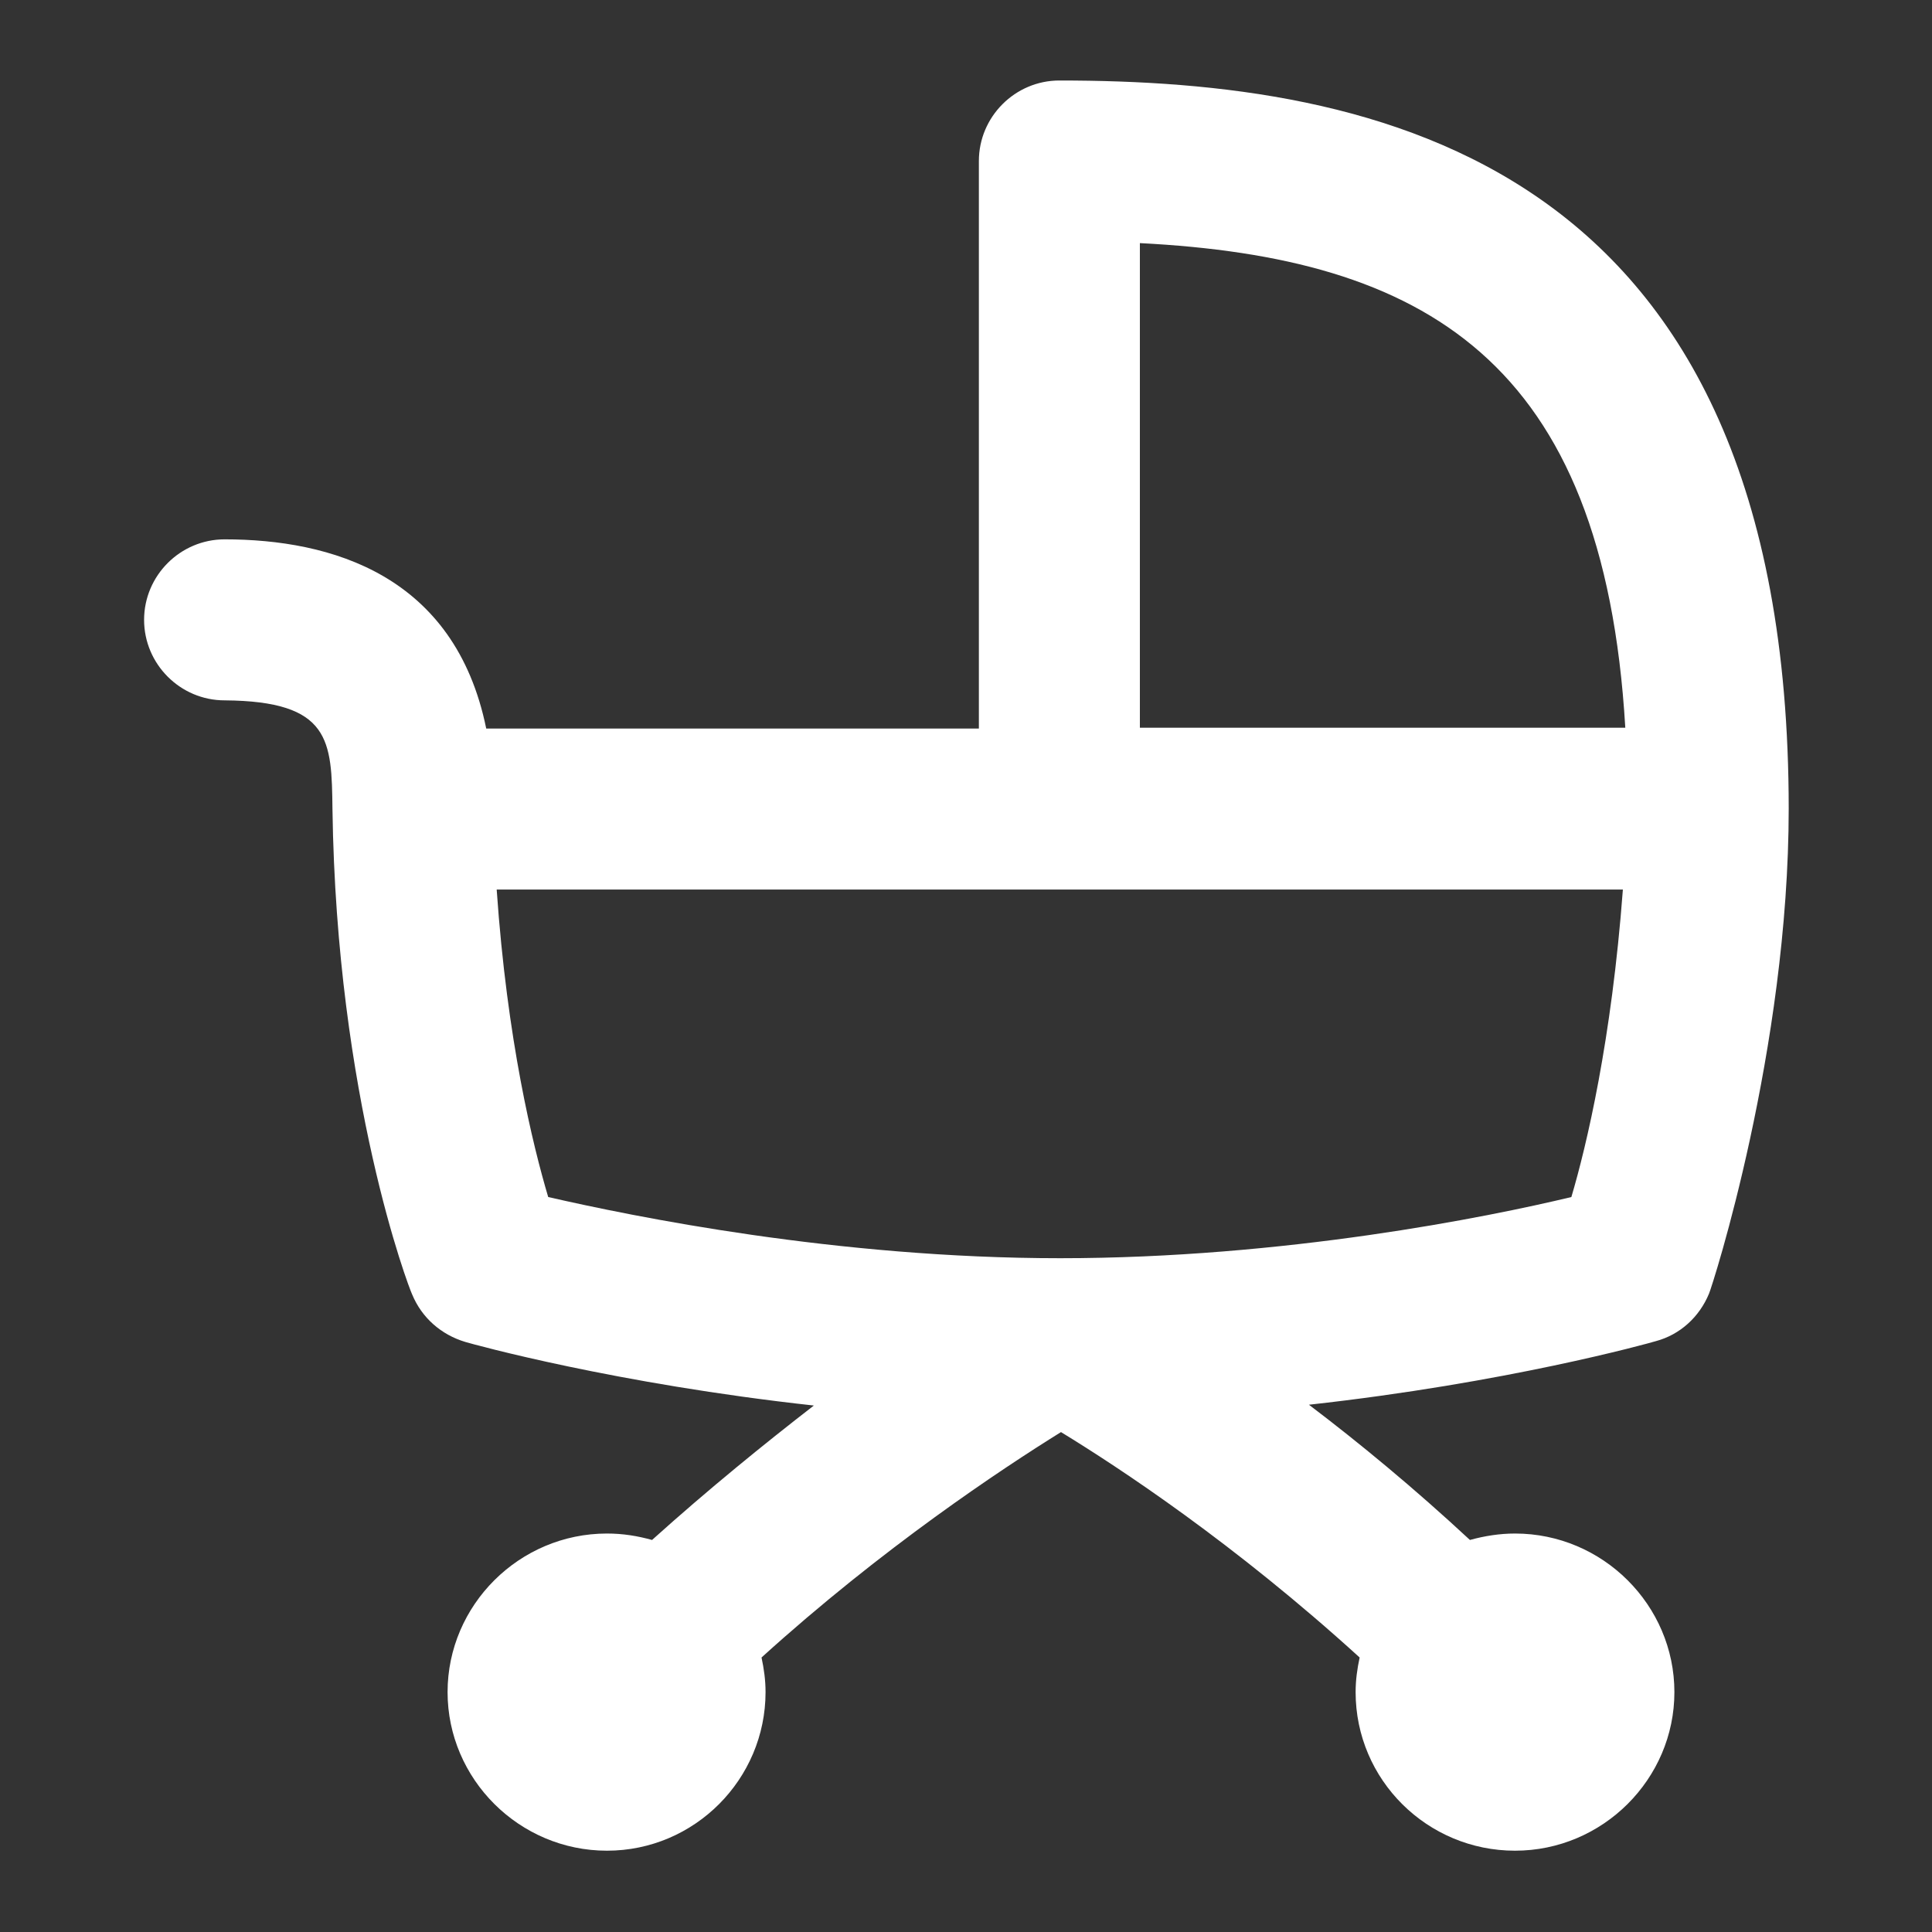 <svg xmlns="http://www.w3.org/2000/svg" id="Layer_1" viewBox="0 0 24 24"><rect x="0" y="0" width="24" height="24" fill="#333333" stroke="none"/><defs><style>      .st0 {        fill: #fff;      }    </style></defs><path class="st0" d="M22.22,10.05C22.22,1.94,17.05,1,13.16,1c-.55,0-1,.45-1,1v7.05h-6.12c-.39-1.91-1.93-2.35-3.25-2.35-.55,0-1,.45-1,1s.45,1,1,1c1.32.01,1.33.5,1.34,1.35.05,3.59.95,5.95.99,6.03.12.29.36.5.66.59.1.03,1.87.52,4.33.79-.62.48-1.31,1.04-2.01,1.67-.18-.05-.36-.08-.56-.08-1.09,0-1.98.89-1.98,1.97s.89,1.97,1.98,1.97,1.97-.89,1.97-1.97c0-.15-.02-.29-.05-.43,1.5-1.36,2.98-2.34,3.72-2.8.72.44,2.15,1.38,3.71,2.8-.03.14-.05.28-.05.43,0,1.09.89,1.97,1.98,1.97s1.98-.89,1.98-1.97-.89-1.97-1.98-1.97c-.19,0-.38.03-.56.08-.7-.65-1.38-1.21-2-1.68,2.45-.27,4.21-.76,4.31-.79.3-.08.54-.3.66-.59.04-.09.99-3.03.99-6.03ZM14.16,3.02c3.52.18,5.76,1.44,6.03,6.02h-6.03V3.02ZM19.52,14.87c-1.04.25-3.57.76-6.35.76s-5.31-.52-6.36-.76c-.19-.64-.51-1.94-.64-3.82h13.99c-.14,1.87-.45,3.18-.64,3.82h0Z"></path></svg>